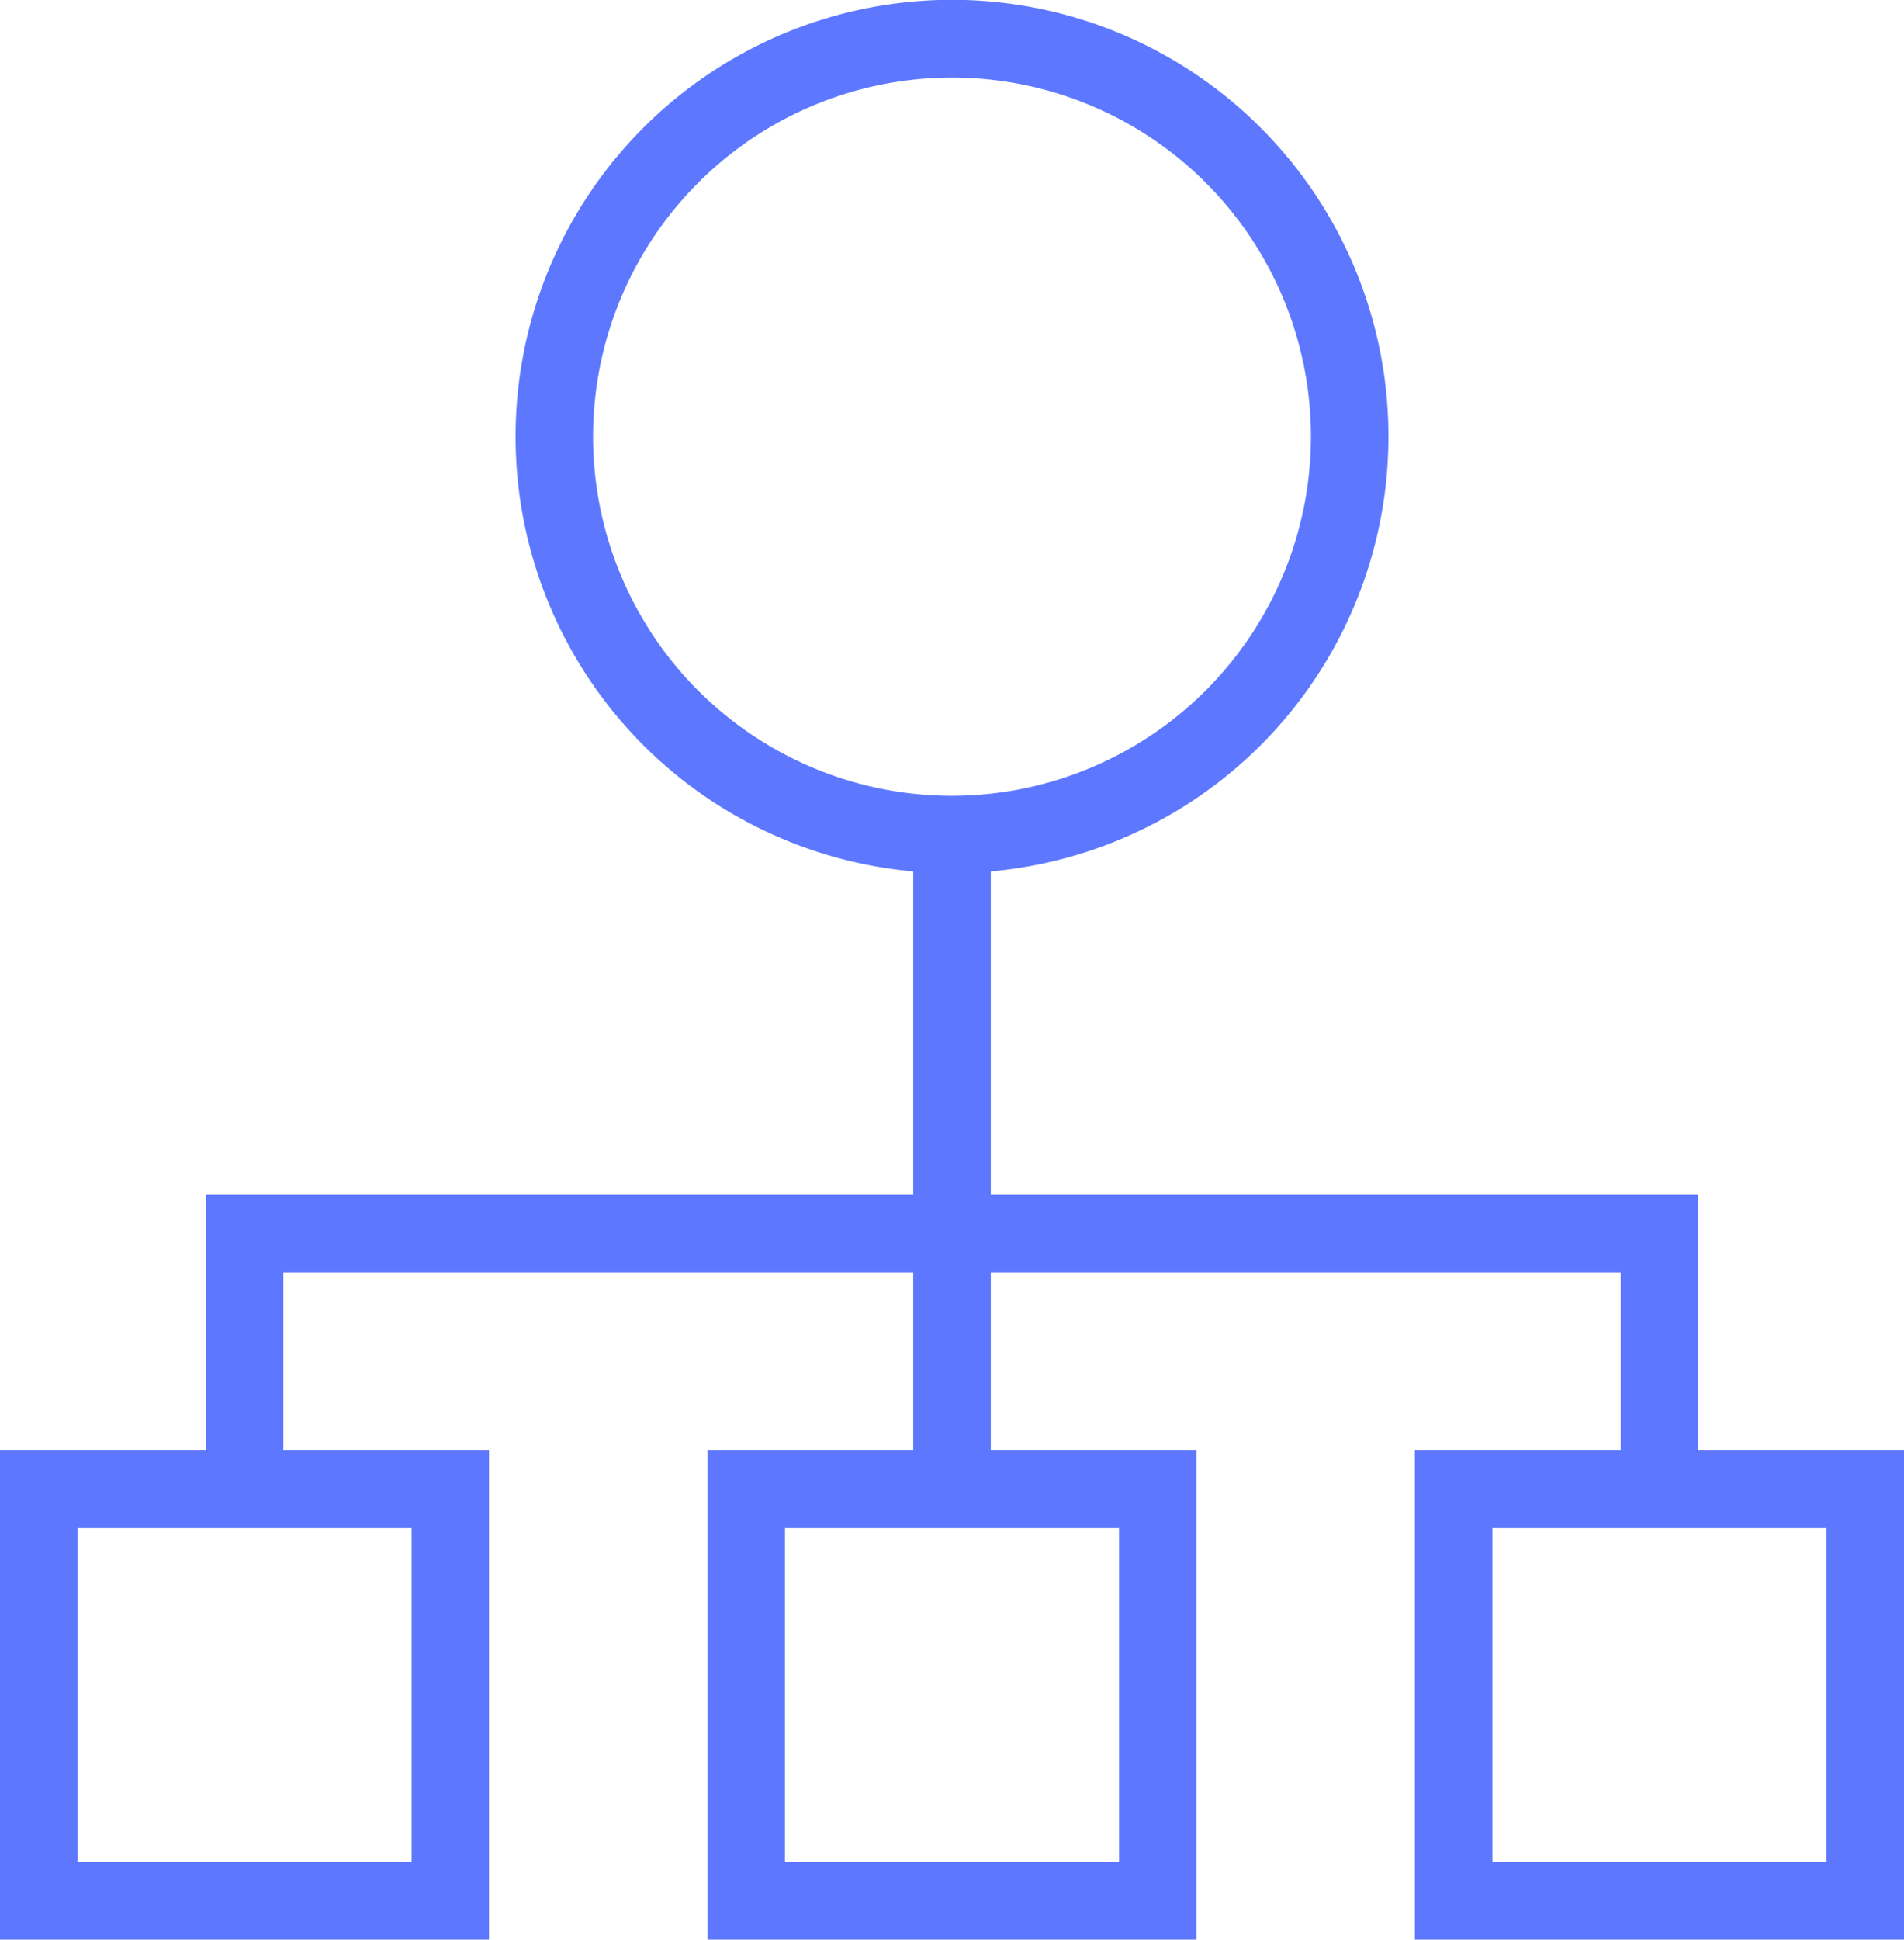 <svg xmlns="http://www.w3.org/2000/svg" width="62.786" height="63.93" viewBox="0 0 62.786 63.93">
  <g id="_101-hierarchical-structure_1_" data-name="101-hierarchical-structure (1)" transform="translate(-4.404)">
    <g id="Group_1235" data-name="Group 1235" transform="translate(4.404)">
      <path id="Path_1442" data-name="Path 1442" d="M60.4,47.8V39.376H37.076V28.721a14.392,14.392,0,1,0-2.557,0V39.376H11.19V47.8H4.4V63.93h16.13V47.8H13.748V41.933H34.519V47.8H27.732V63.93h16.13V47.8H37.076V41.933H57.847V47.8H51.06V63.93H67.19V47.8ZM17.977,50.357V61.373H6.961V50.357Zm23.328,0V61.373H30.289V50.357ZM35.8,26.229A11.836,11.836,0,1,1,47.633,14.393,11.849,11.849,0,0,1,35.8,26.229ZM64.633,61.373H53.618V50.357H64.633Z" transform="translate(-4.404)" fill="#5d78ff"/>
    </g>
  </g>
</svg>
